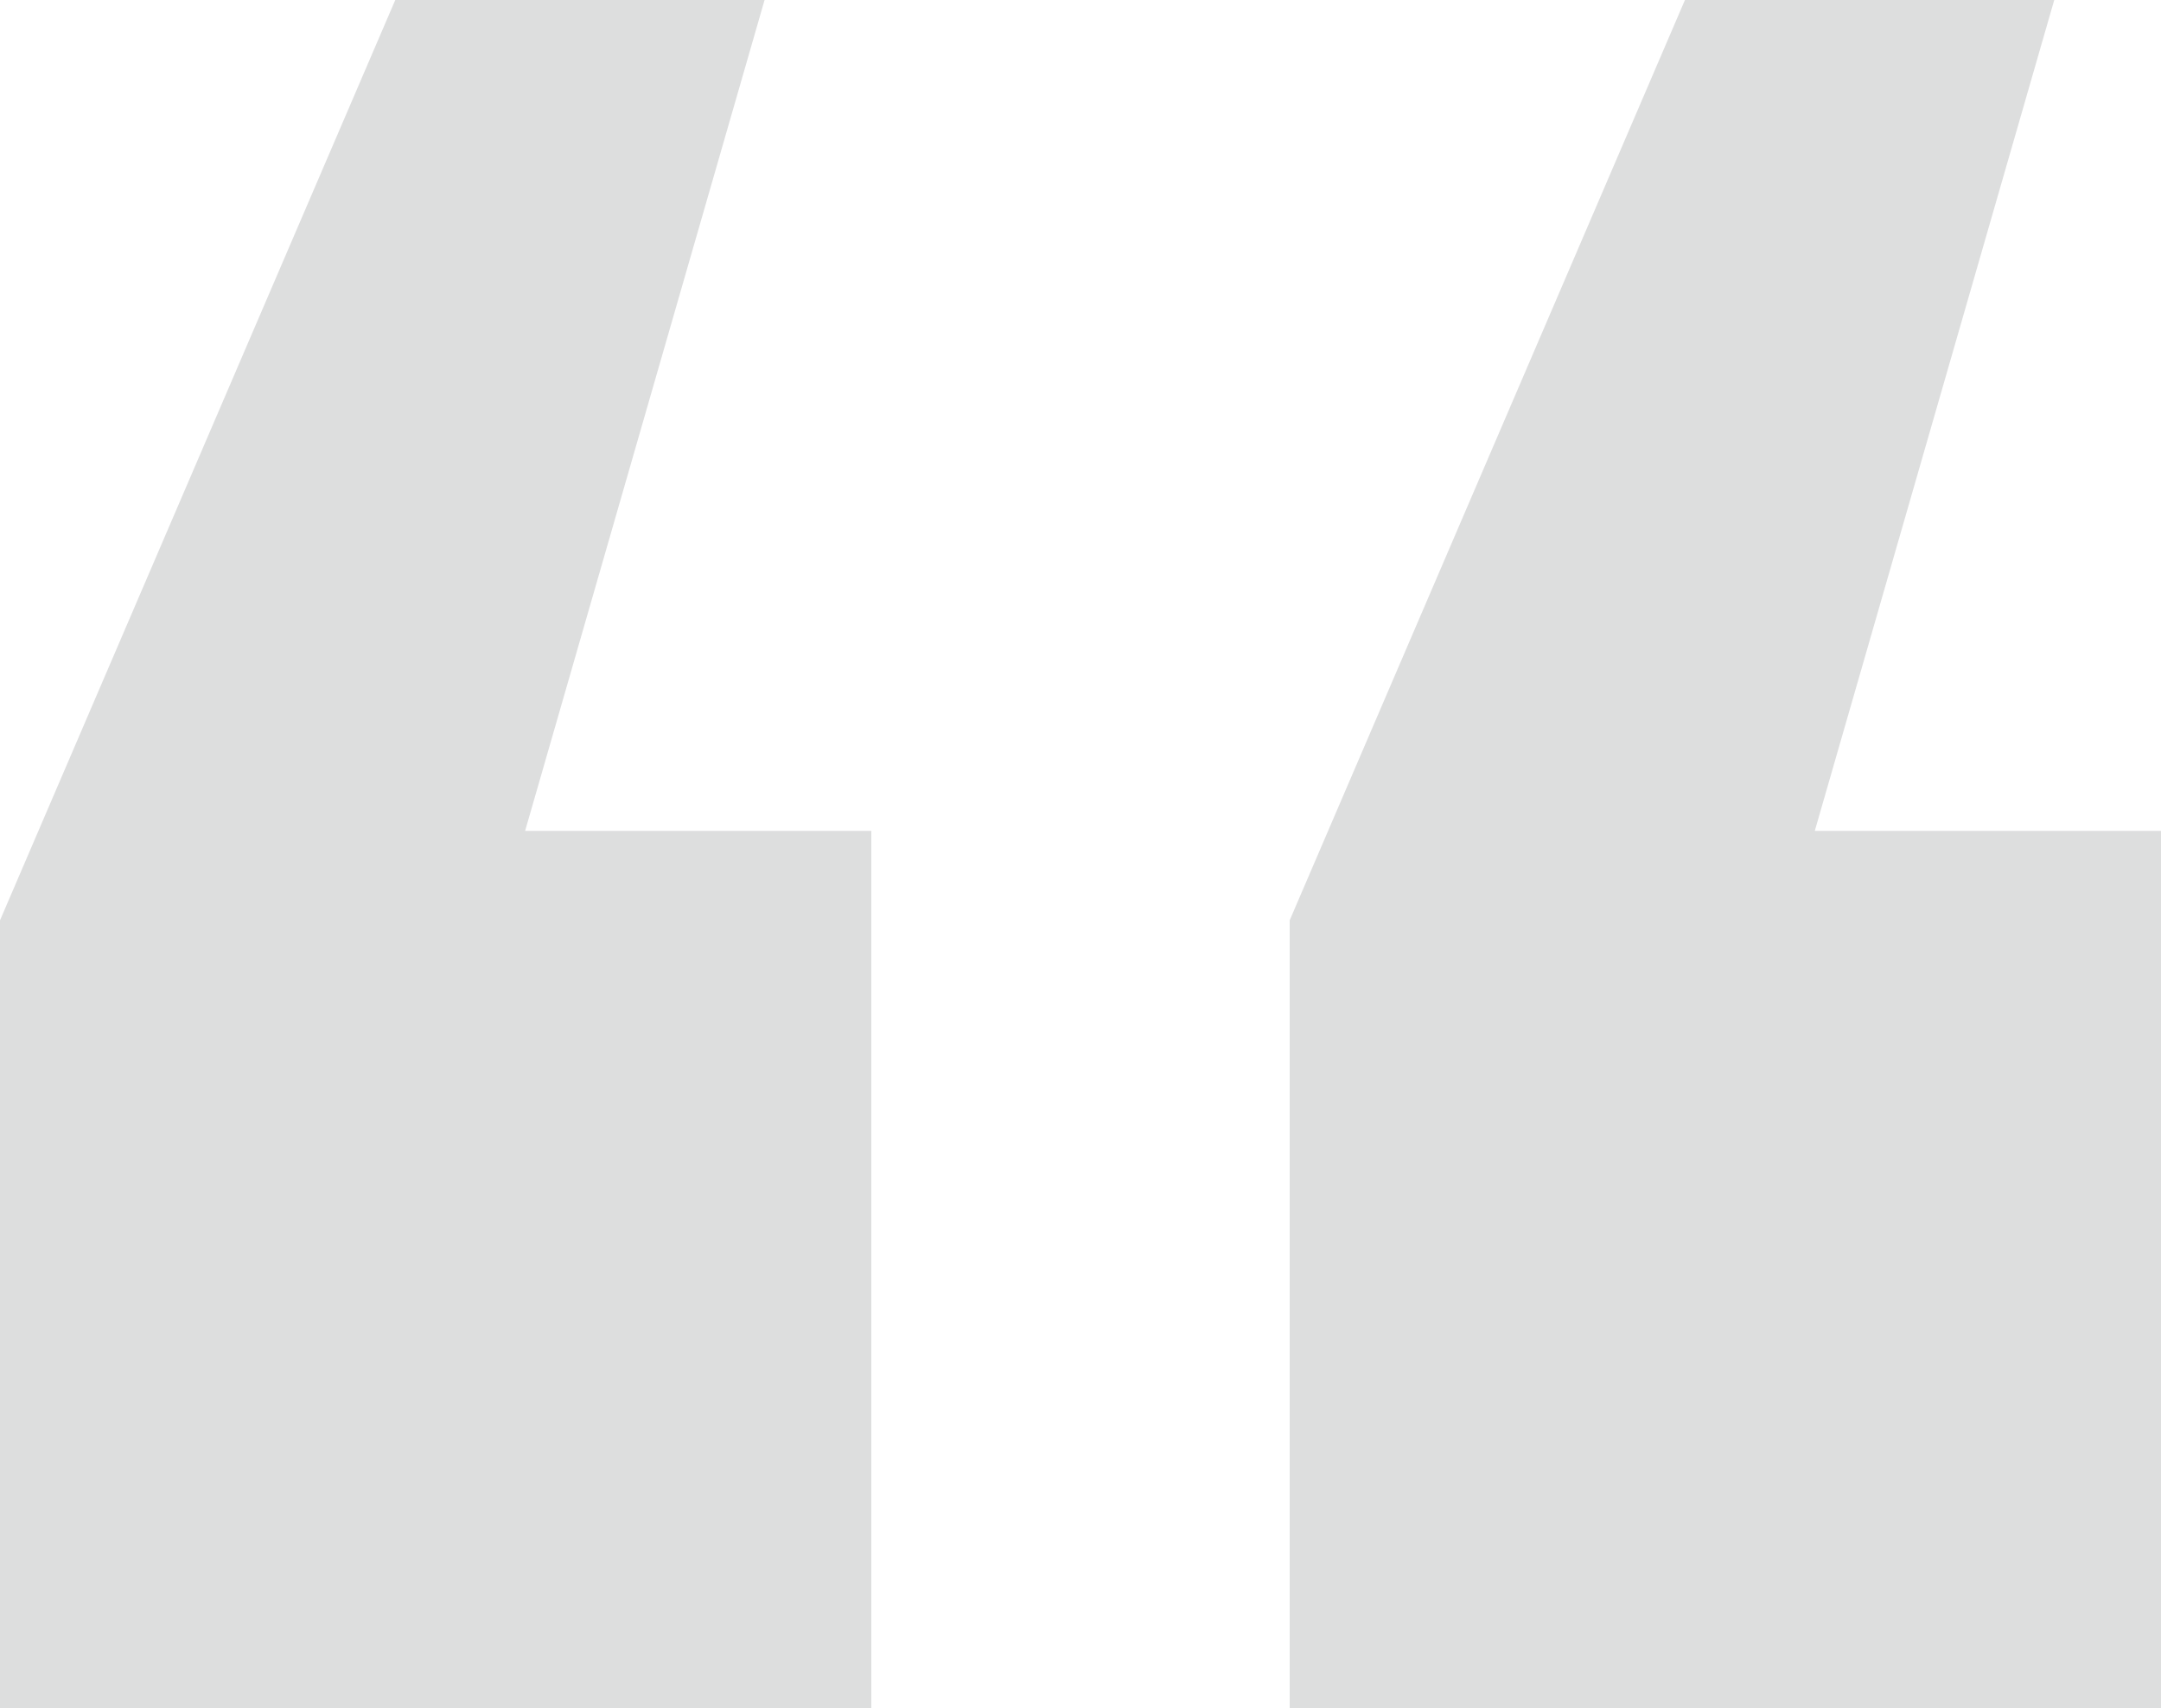 <?xml version="1.0" encoding="UTF-8"?><svg id="Layer_2" xmlns="http://www.w3.org/2000/svg" viewBox="0 0 74.9 59.2"><defs><style>.cls-1{opacity:.33;}.cls-2{fill:#989A9C;fill-rule:evenodd;stroke-width:0px;}</style></defs><g id="ns-youtube-icon"><g id="kSolutions-Product-Page" class="cls-1"><g id="kSolutions-Detail-Page-New"><g id="kGroup-6"><g id="kGroup"><path id="kFill-1-Copy" class="cls-2" d="m58.4,0l-13.7,31.9v27.3h30.2v-30.4h-12L71.2,0h-12.8ZM13.7,0L0,31.9v27.3h30.2v-30.4h-12L26.5,0s-12.8,0-12.8,0Z"/></g></g></g></g></g></svg>